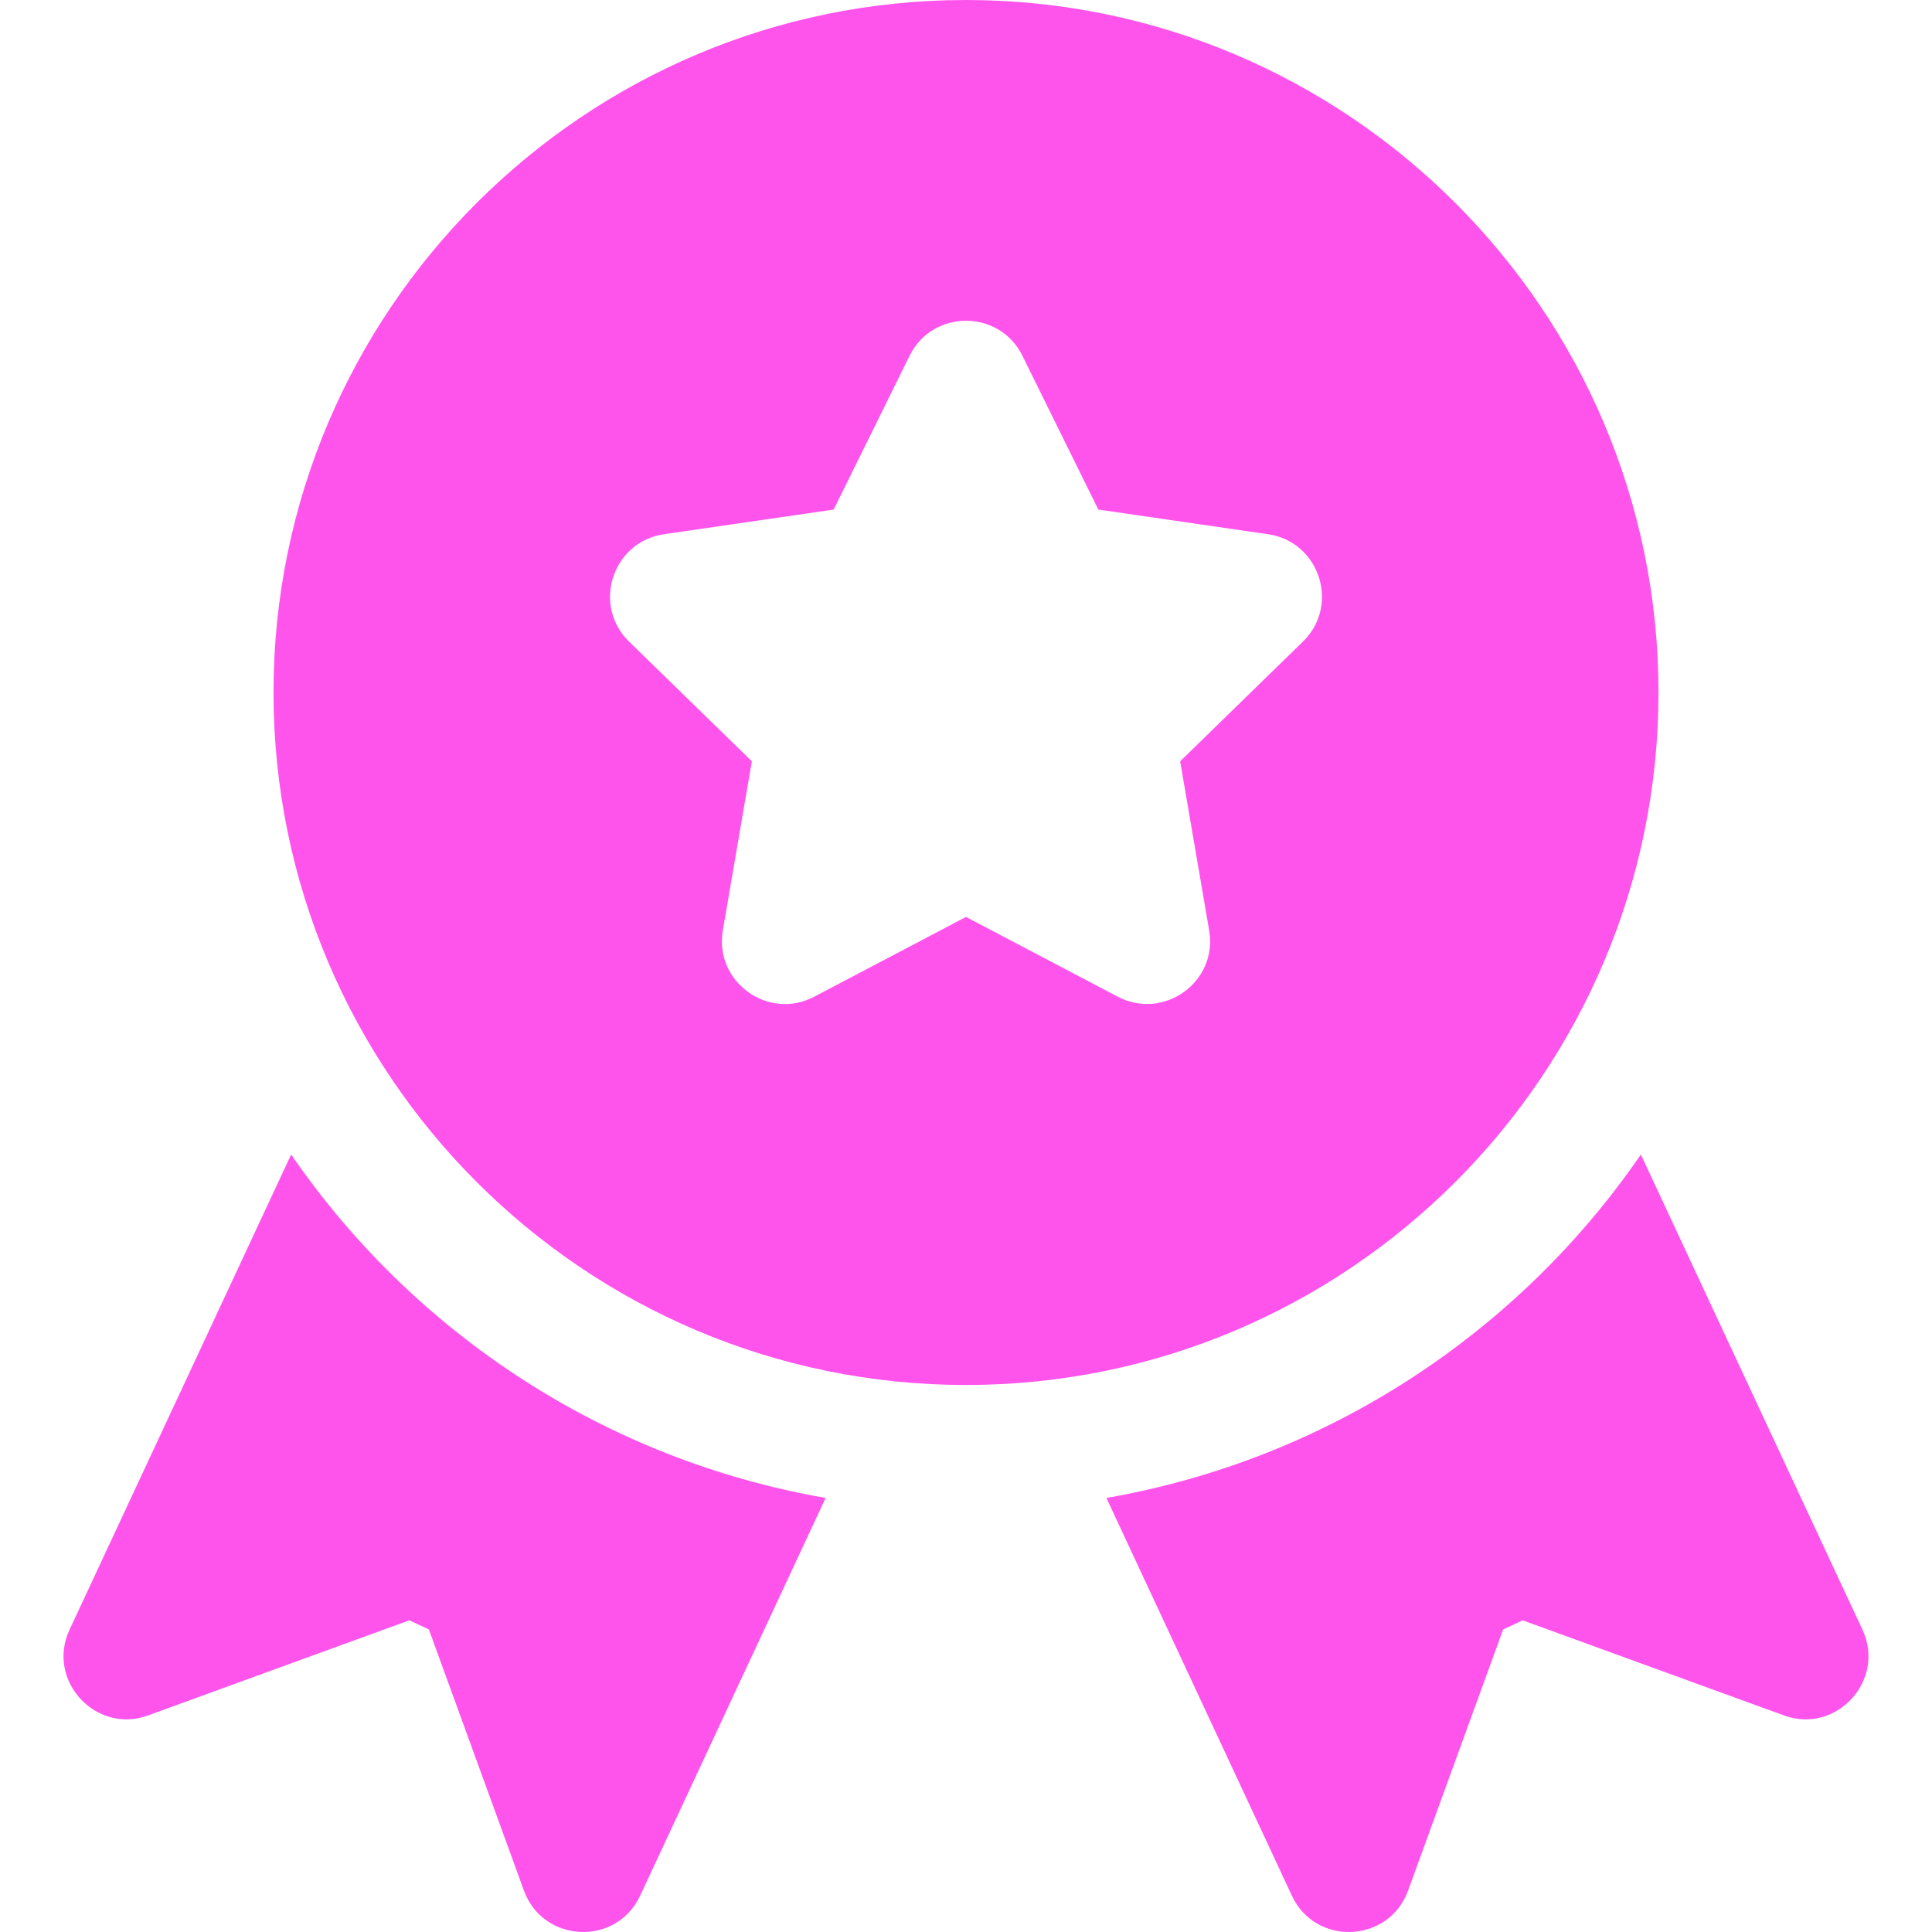 <svg width="80" height="80" viewBox="0 0 80 80" fill="none" xmlns="http://www.w3.org/2000/svg">
<g id="fi_434911" clip-path="url(#clip0_6_219)">
<g id="Group">
<g id="Group_2">
<path id="Vector" d="M77.119 67.48L67.945 47.806C62.879 55.182 54.969 60.434 45.814 62.027L53.494 78.496C54.476 80.603 57.514 80.462 58.305 78.286L62.242 67.473L63.053 67.095L73.866 71.031C76.036 71.827 78.1 69.579 77.119 67.48Z" fill="#FF54EC"/>
</g>
</g>
<g id="Group_3">
<g id="Group_4">
<path id="Vector_2" d="M40 0C24.19 0 11.326 12.863 11.326 28.674C11.326 44.486 24.19 57.349 40 57.349C55.81 57.349 68.674 44.486 68.674 28.674C68.674 12.863 55.81 0 40 0ZM53.952 26.567L48.868 31.524L50.069 38.525C50.437 40.662 48.185 42.268 46.286 41.272L40 37.968L33.714 41.272C31.805 42.275 29.566 40.65 29.931 38.525L31.133 31.524L26.048 26.567C24.503 25.061 25.36 22.431 27.493 22.121L34.52 21.1L37.663 14.733C38.615 12.799 41.385 12.797 42.337 14.733L45.48 21.1L52.508 22.121C54.64 22.431 55.498 25.061 53.952 26.567Z" fill="#FF54EC"/>
</g>
</g>
<g id="Group_5">
<g id="Group_6">
<path id="Vector_3" d="M12.056 47.806L2.881 67.48C1.896 69.588 3.979 71.825 6.135 71.031L16.948 67.094L17.759 67.472L21.695 78.286C22.485 80.457 25.523 80.607 26.507 78.496L34.187 62.027C25.031 60.434 17.122 55.182 12.056 47.806Z" fill="#FF54EC"/>
</g>
</g>
</g>
<defs>
<clipPath id="clip0_6_219">
<rect width="80" height="80" fill="white"/>
</clipPath>
</defs>
</svg>

